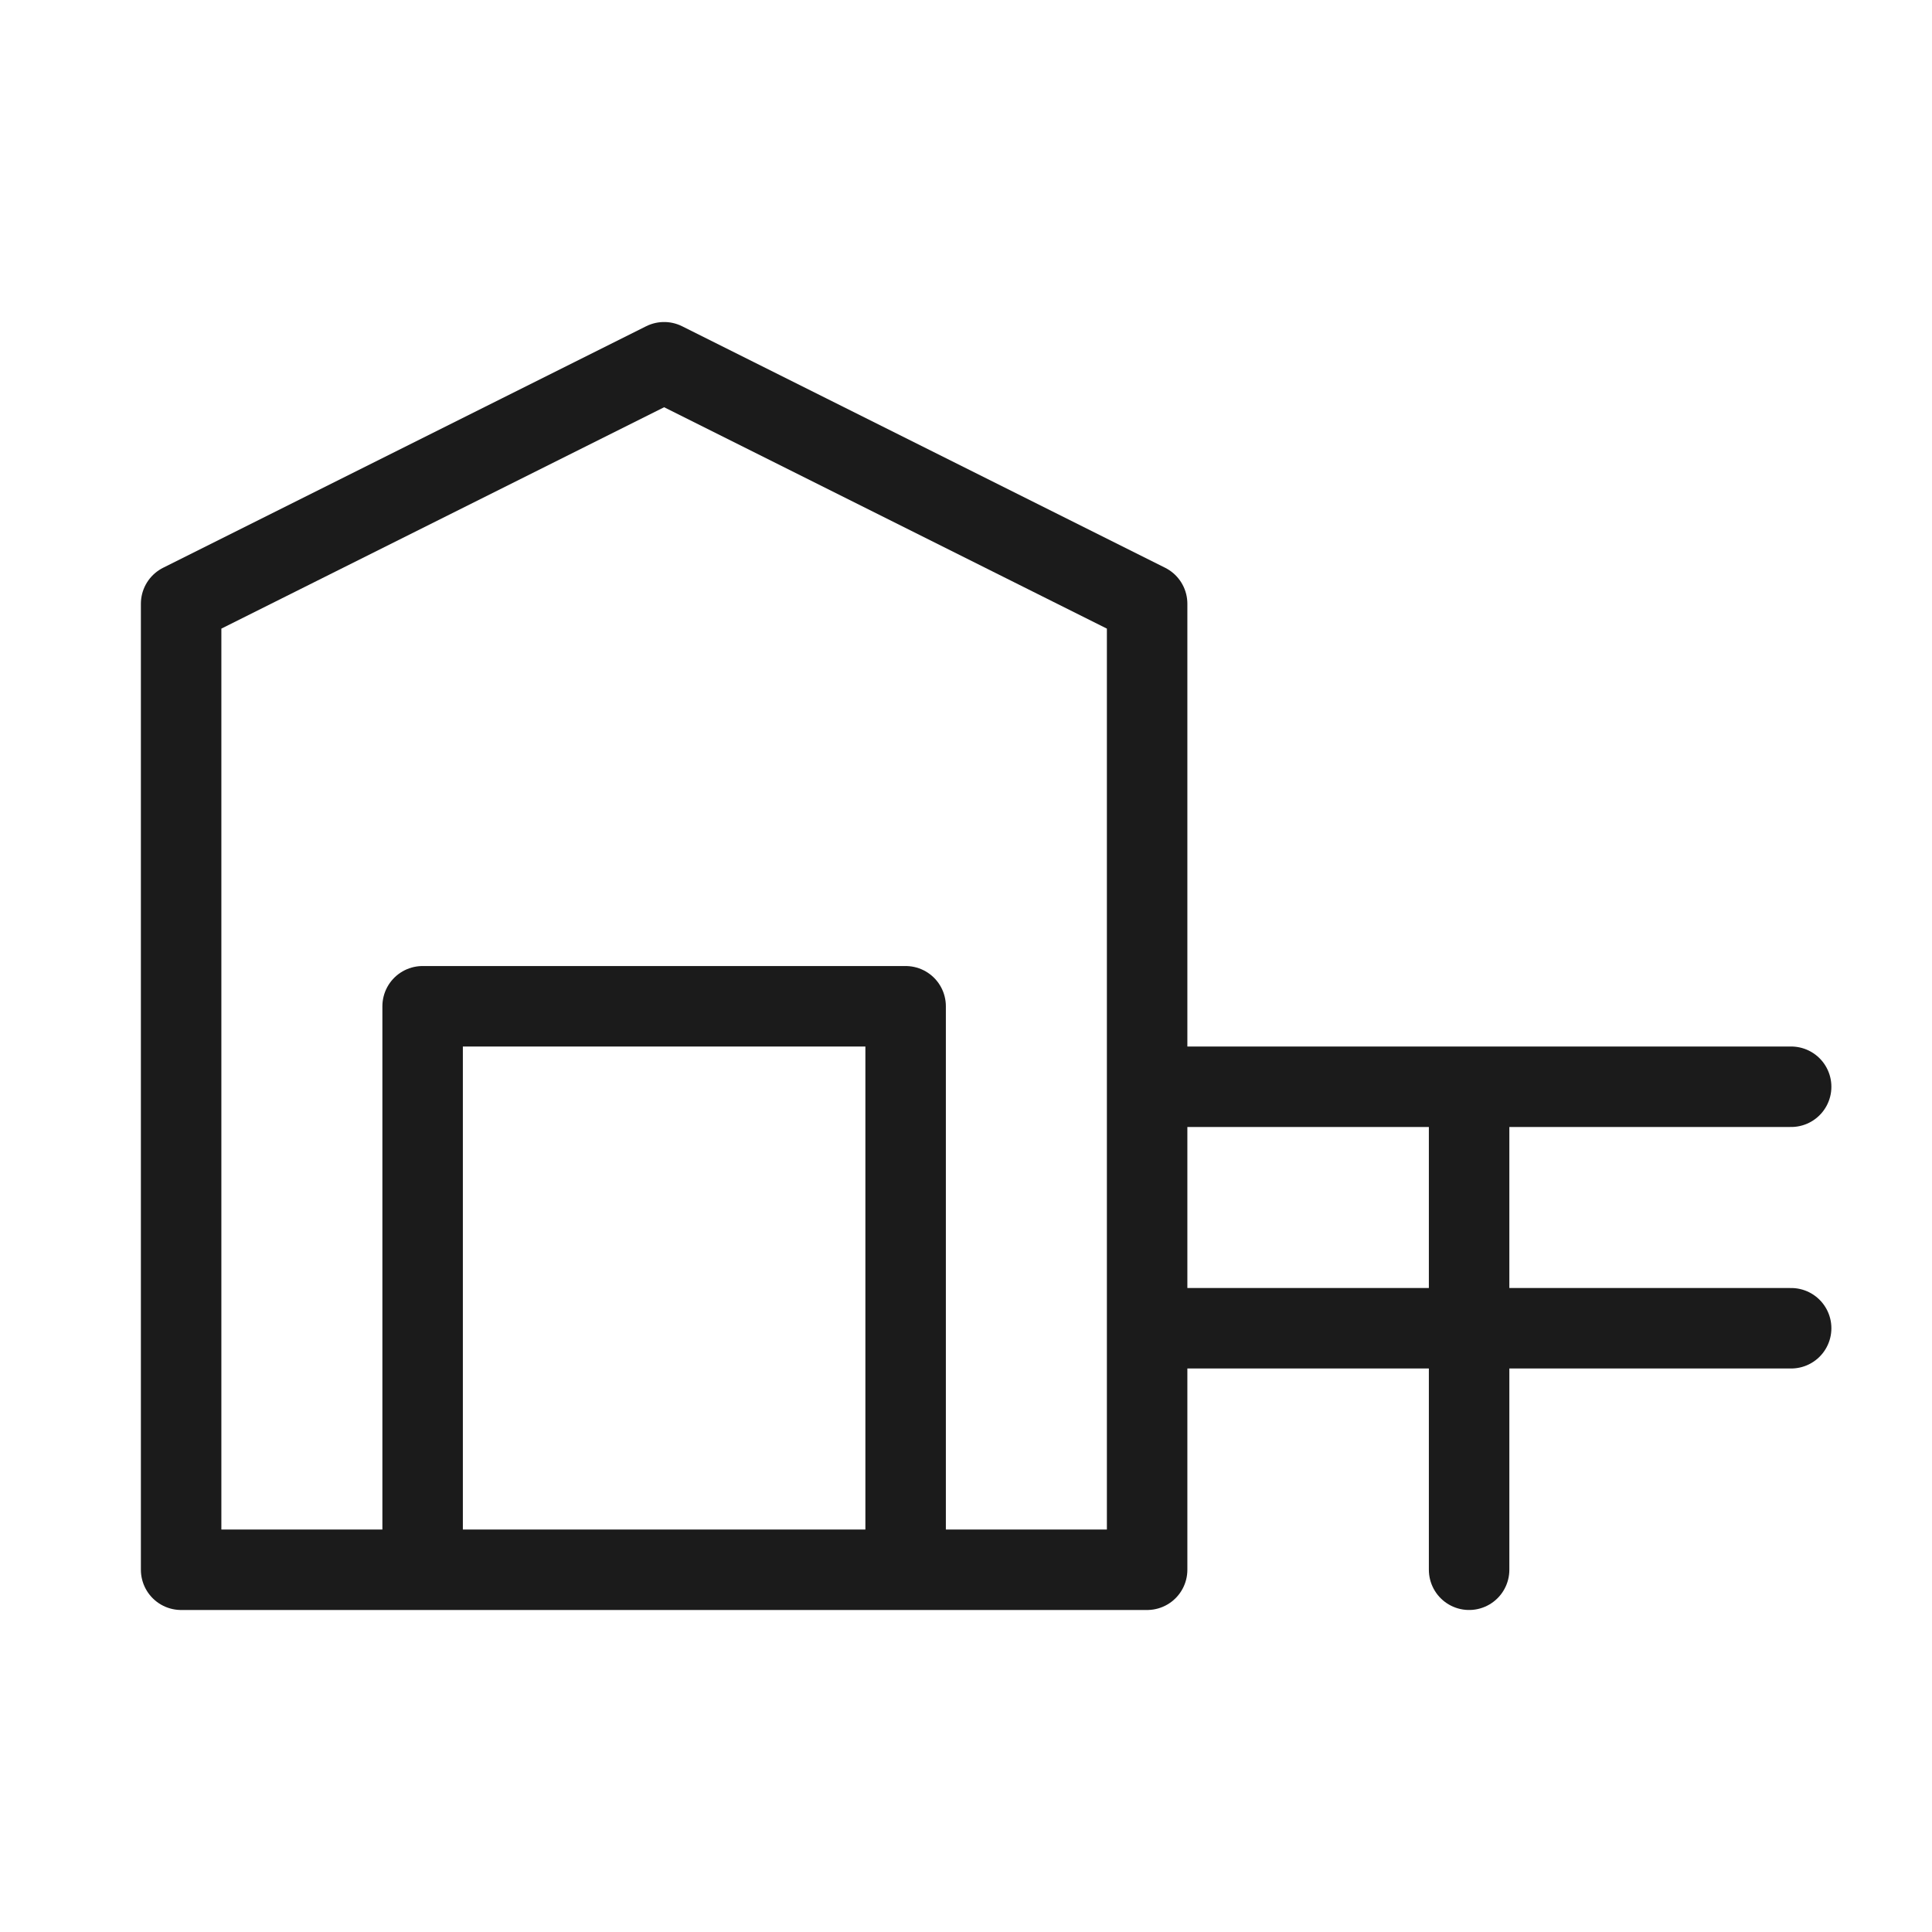 <svg width="32" height="32" viewBox="0 0 32 32" fill="none" xmlns="http://www.w3.org/2000/svg">
<g id="Frame">
<path id="Vector" d="M7 26H3V10L11 6L19 10V26H15M7 26V16.667H15V26M7 26H15M24.333 18V26M19 22H29.667M19 18H29.667" stroke="#1B1B1B" stroke-width="1.333" stroke-linecap="round" stroke-linejoin="round"/>
</g>
</svg>
